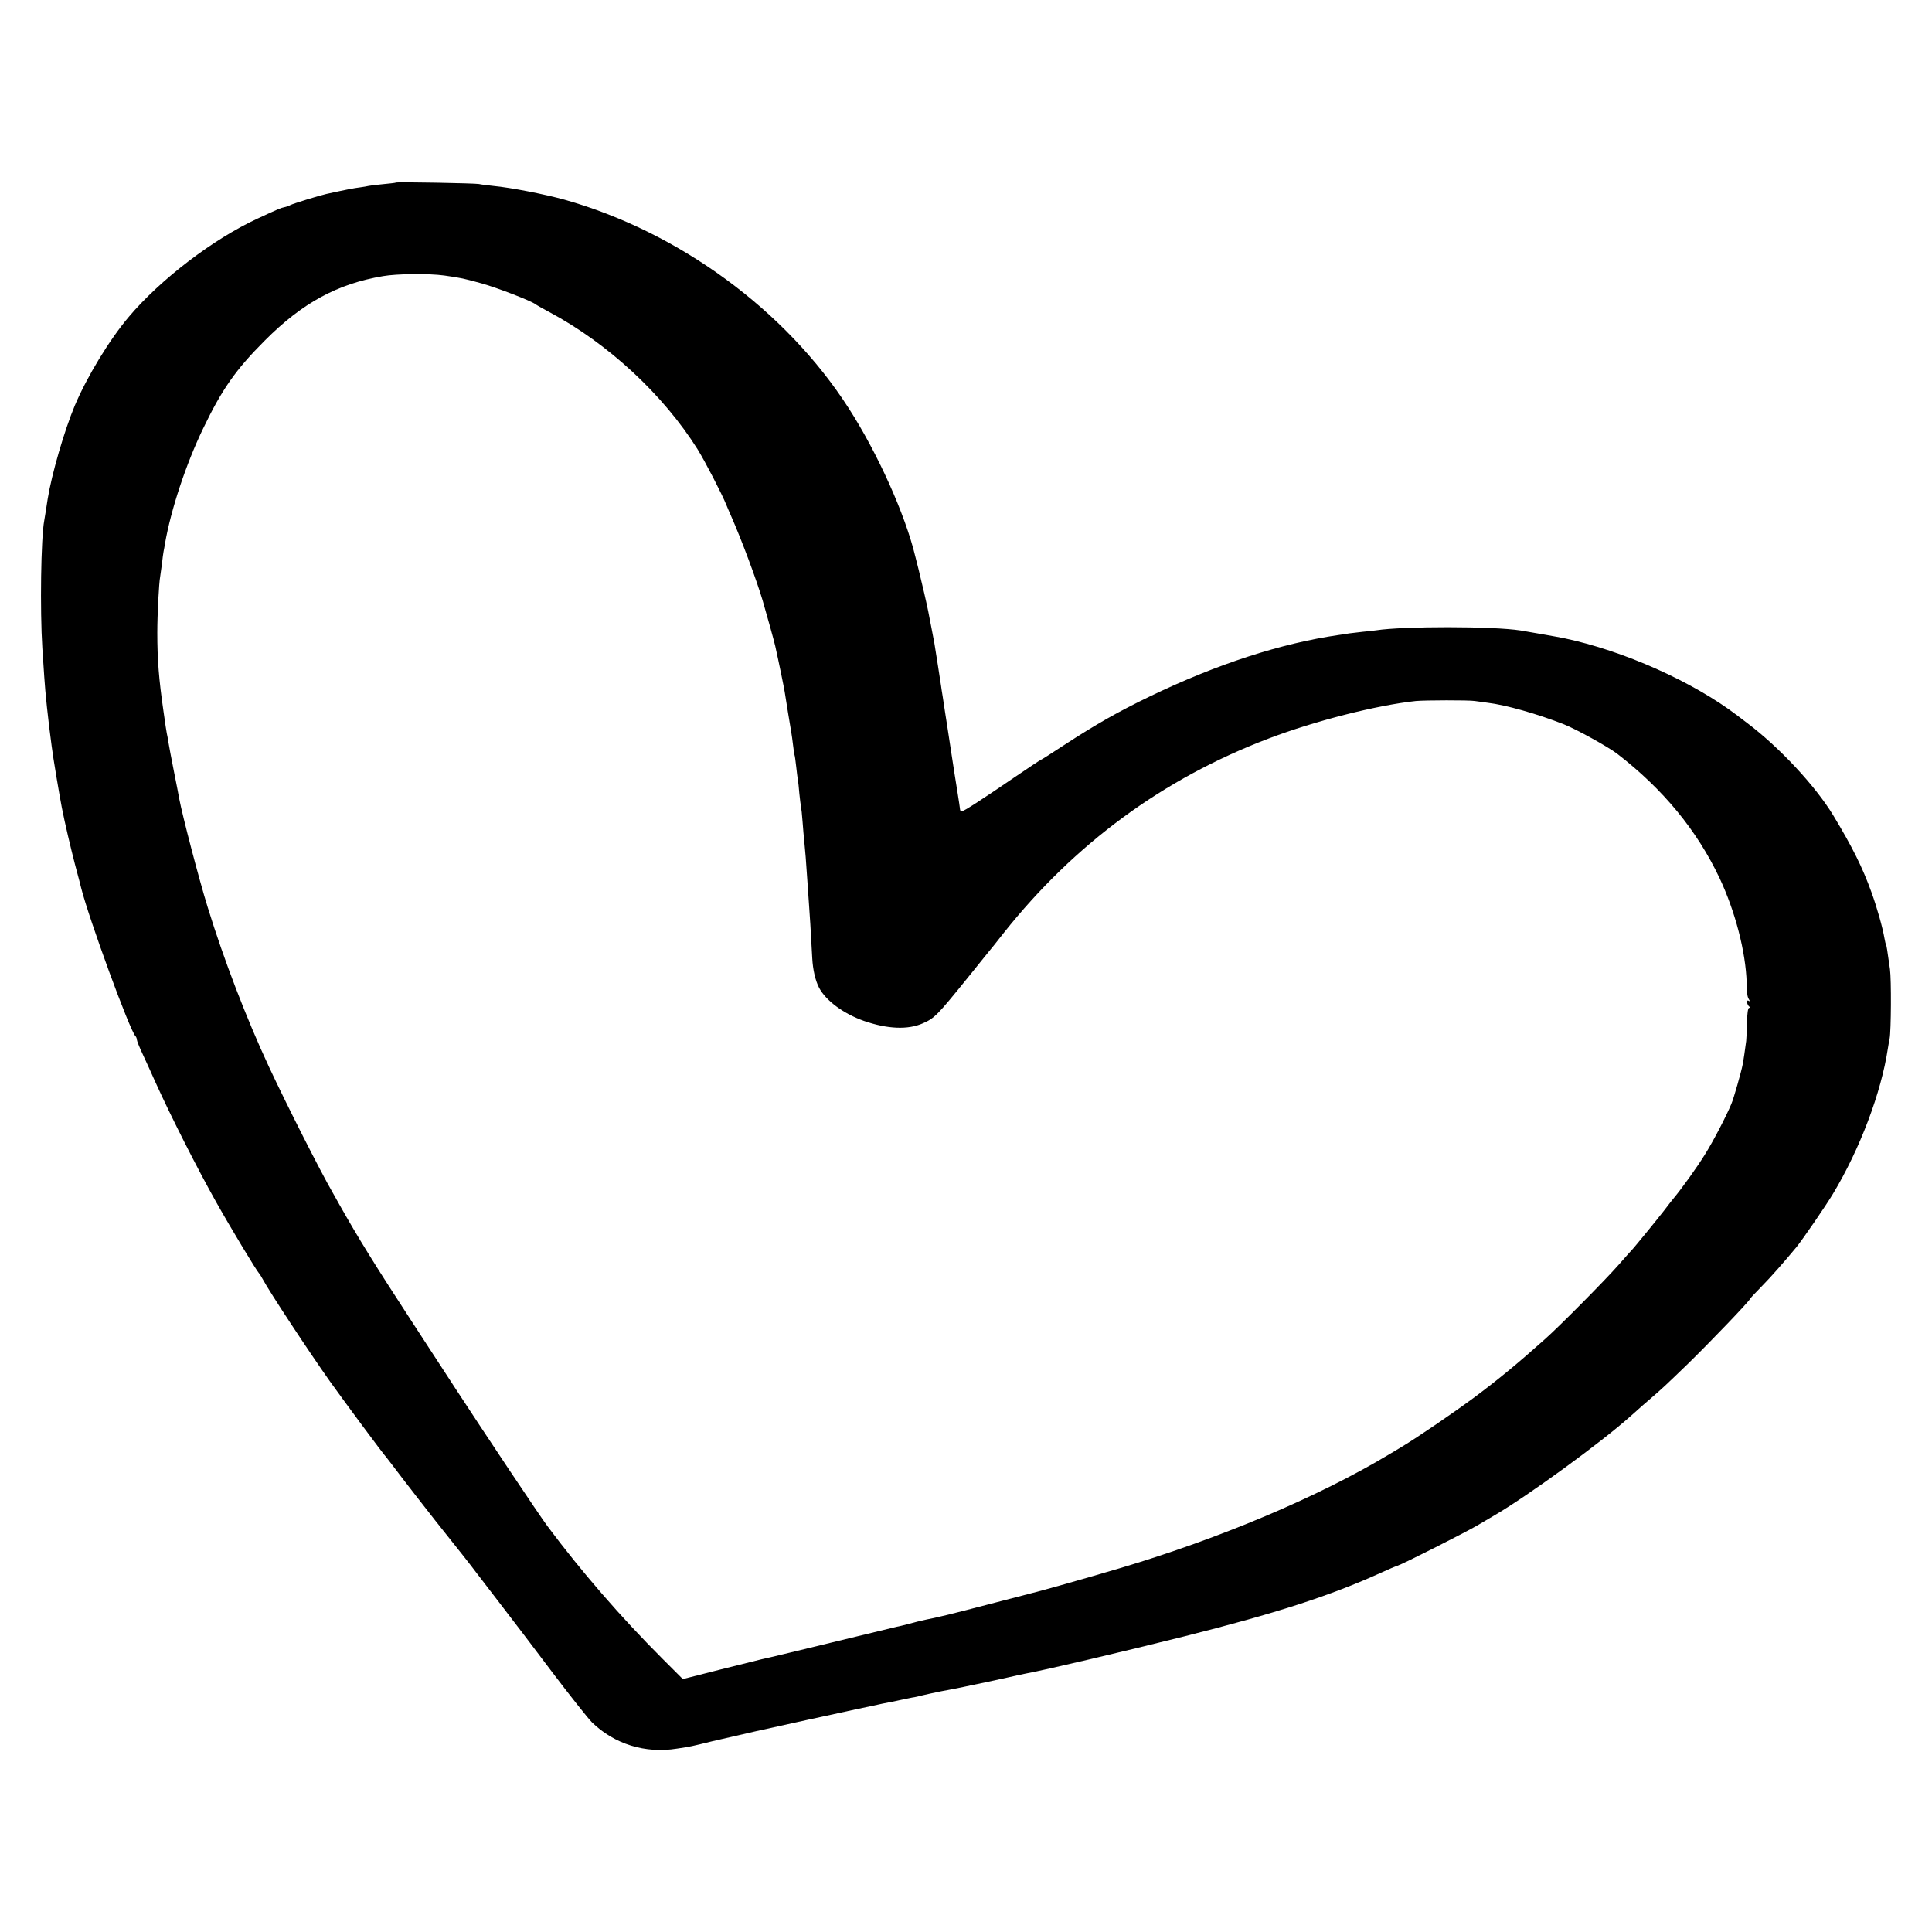 <?xml version="1.0" standalone="no"?>
<!DOCTYPE svg PUBLIC "-//W3C//DTD SVG 20010904//EN"
 "http://www.w3.org/TR/2001/REC-SVG-20010904/DTD/svg10.dtd">
<svg version="1.0" xmlns="http://www.w3.org/2000/svg"
 width="1200pt" height="1200pt" viewBox="0 0 1200 1200"
 preserveAspectRatio="xMidYMid meet">
<g transform="translate(0,1200) scale(0.1,-0.1)"
fill="#000000" stroke="none">
<path d="M2459 10866 c-2 -2 -39 -6 -81 -10 -43 -4 -83 -9 -90 -11 -7 -2 -31
-6 -53 -9 -34 -4 -86 -14 -209 -41 -48 -11 -203 -59 -221 -68 -11 -6 -28 -12
-39 -14 -20 -4 -36 -10 -167 -71 -275 -127 -602 -377 -799 -610 -121 -143
-259 -371 -335 -550 -66 -158 -144 -427 -169 -582 -6 -42 -18 -114 -21 -132
-21 -109 -27 -557 -12 -793 4 -66 10 -147 12 -180 6 -96 23 -260 46 -430 8
-67 49 -309 63 -381 20 -102 53 -241 82 -354 20 -74 37 -139 38 -145 49 -194
302 -885 337 -920 5 -5 9 -15 9 -22 0 -7 16 -48 36 -90 20 -43 56 -122 80
-176 94 -208 260 -536 376 -742 95 -169 254 -432 268 -445 3 -3 12 -17 20 -32
47 -87 287 -451 420 -639 94 -131 323 -441 350 -471 6 -7 50 -65 98 -128 48
-63 141 -182 206 -265 151 -189 225 -283 253 -321 12 -16 78 -101 145 -189 68
-88 215 -281 327 -430 112 -148 224 -289 248 -313 139 -135 331 -195 528 -163
87 13 86 13 220 46 61 14 182 42 270 62 325 72 381 84 405 89 14 3 63 14 110
24 47 10 96 21 110 24 14 3 59 12 100 21 41 9 86 19 100 21 14 2 36 7 50 10
34 8 60 13 95 20 17 2 46 9 65 14 20 5 71 16 115 25 44 8 89 17 100 19 163 34
244 51 315 67 47 11 99 22 115 25 124 23 596 134 980 230 573 144 909 253
1226 397 41 19 86 38 99 42 35 11 408 200 492 248 40 24 88 52 107 63 204 118
666 454 850 619 19 16 39 35 45 40 6 6 42 37 79 69 77 67 83 72 233 217 140
137 384 391 384 402 0 2 33 37 73 78 61 62 137 149 216 244 37 46 182 256 226
330 167 277 300 629 341 903 3 20 8 48 11 62 9 47 11 365 2 430 -18 128 -21
145 -24 151 -2 3 -7 21 -10 40 -12 70 -47 193 -81 287 -55 153 -119 282 -237
477 -110 182 -336 425 -536 575 -18 14 -45 34 -59 45 -277 211 -707 403 -1077
481 -27 6 -233 42 -270 48 -172 27 -730 27 -898 1 -12 -2 -49 -6 -82 -9 -33
-4 -71 -8 -85 -10 -14 -3 -43 -7 -65 -10 -359 -52 -754 -180 -1170 -380 -201
-97 -338 -175 -533 -302 -79 -52 -145 -94 -148 -94 -2 0 -72 -46 -154 -102
-214 -146 -323 -217 -336 -217 -6 -1 -11 5 -11 12 0 6 -8 55 -16 107 -16 99
-18 112 -43 275 -8 55 -17 111 -19 125 -5 33 -23 145 -30 195 -4 22 -8 51 -10
65 -2 14 -11 72 -20 130 -22 143 -22 140 -39 227 -9 43 -17 89 -20 103 -6 33
-42 189 -61 265 -8 33 -17 68 -20 79 -62 259 -233 640 -414 921 -390 608
-1055 1095 -1766 1295 -123 34 -333 75 -440 85 -38 4 -78 9 -90 12 -24 5 -510
14 -516 9z m299 -577 c107 -15 124 -19 236 -50 96 -27 303 -107 331 -128 6 -5
45 -27 88 -50 365 -195 707 -513 920 -852 46 -74 153 -281 178 -344 4 -11 18
-42 30 -70 66 -150 158 -397 196 -525 27 -93 70 -247 78 -282 24 -108 54 -255
59 -286 6 -40 34 -212 41 -252 3 -14 7 -50 11 -80 3 -30 8 -57 9 -60 2 -3 6
-34 10 -69 4 -34 8 -72 11 -84 2 -12 6 -51 9 -87 4 -36 8 -72 10 -80 2 -8 7
-51 10 -95 3 -44 8 -96 10 -115 5 -46 13 -143 20 -255 3 -49 8 -115 10 -145 4
-50 11 -161 20 -331 4 -73 19 -138 42 -183 42 -81 152 -162 279 -207 147 -51
274 -56 366 -15 73 32 90 50 277 281 62 77 120 149 129 160 10 11 53 65 96
120 442 556 991 959 1646 1208 289 110 672 207 915 233 57 5 327 6 365 0 14
-2 50 -7 80 -11 111 -13 309 -69 474 -134 76 -30 275 -140 331 -183 285 -220
495 -475 636 -773 97 -207 162 -456 168 -650 2 -74 4 -86 15 -104 6 -10 5 -12
-3 -7 -15 10 -11 -25 4 -36 6 -5 6 -8 -1 -8 -7 0 -12 -34 -13 -92 -1 -51 -4
-102 -5 -113 -5 -40 -18 -130 -22 -147 -8 -43 -55 -209 -70 -244 -31 -75 -114
-235 -164 -314 -47 -77 -145 -213 -195 -273 -6 -7 -33 -41 -60 -77 -45 -58
-191 -237 -205 -250 -3 -3 -39 -43 -80 -90 -80 -91 -359 -373 -451 -455 -170
-152 -291 -252 -444 -366 -127 -94 -351 -247 -448 -305 -27 -16 -63 -38 -80
-48 -438 -263 -1049 -521 -1667 -705 -226 -67 -517 -149 -551 -156 -9 -2 -92
-24 -185 -48 -140 -37 -358 -93 -399 -101 -5 -2 -37 -8 -70 -15 -33 -7 -82
-19 -110 -27 -27 -7 -61 -16 -75 -18 -14 -3 -99 -24 -190 -46 -412 -100 -627
-152 -650 -156 -14 -3 -129 -32 -257 -64 l-232 -59 -127 127 c-260 260 -504
542 -713 822 -52 69 -395 584 -573 857 -42 65 -163 251 -269 413 -236 362
-331 516 -452 730 -10 19 -30 53 -42 75 -71 122 -285 544 -394 778 -140 300
-282 670 -381 992 -54 174 -157 569 -177 675 -2 14 -17 90 -33 170 -16 80 -31
161 -34 180 -3 19 -7 44 -10 55 -3 17 -8 46 -21 140 -28 195 -38 316 -38 485
0 114 10 308 18 350 2 12 7 48 11 79 3 31 8 65 10 76 2 11 7 34 9 50 37 211
130 492 236 712 118 246 204 368 384 548 232 233 450 352 734 400 86 15 285
17 379 4z"/>
</g>
</svg>
